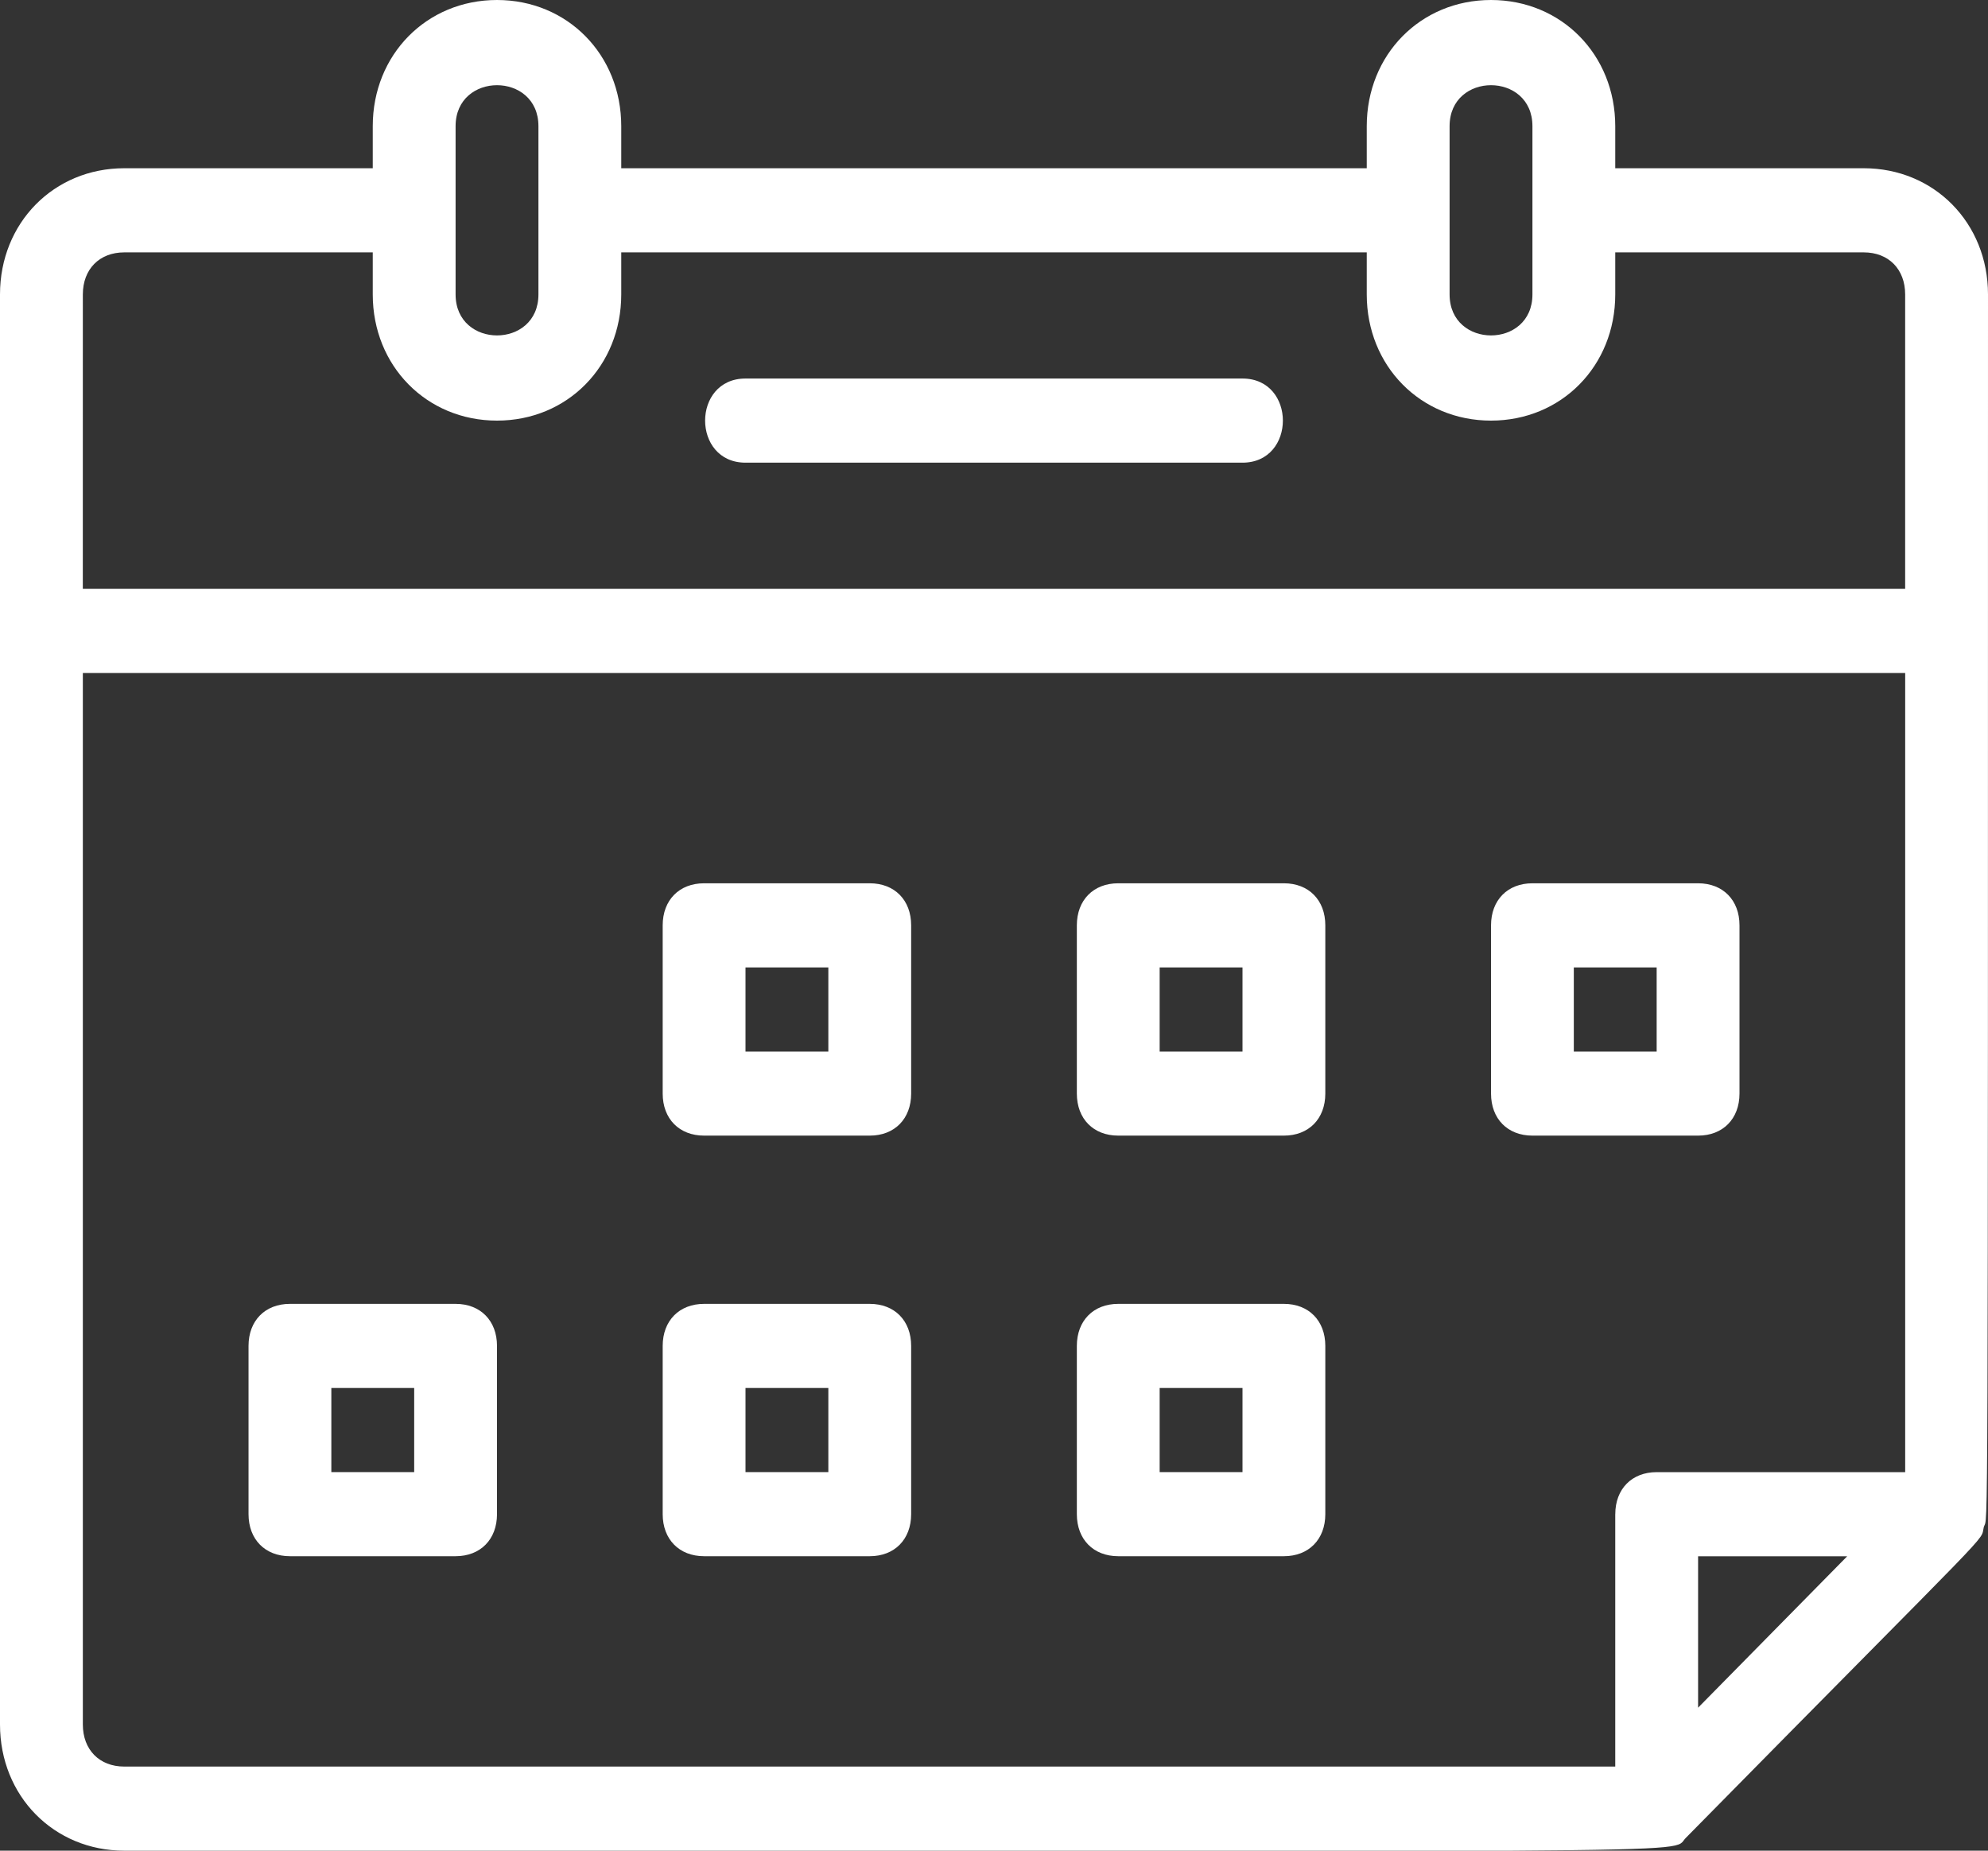 <svg fill="none" height="54" viewBox="0 0 58 54" width="58" xmlns="http://www.w3.org/2000/svg" xmlns:xlink="http://www.w3.org/1999/xlink"><rect x="0" y="0" width="58" height="54" fill="#333333" stroke="none"/><clipPath id="a"><path d="m0 0h58v54h-58z"/></clipPath><g clip-path="url(#a)" fill="#fff"><path d="m54.375 4.909h-7.25v-1.227c0-2.086-1.571-3.682-3.625-3.682s-3.625 1.595-3.625 3.682v1.227h-21.75v-1.227c0-2.086-1.571-3.682-3.625-3.682s-3.625 1.595-3.625 3.682v1.227h-7.25c-2.054 0-3.625 1.595-3.625 3.682v41.727c0 2.086 1.571 3.682 3.625 3.682 47.608 0 45.071.123 45.554-.368 9.304-9.45 8.579-8.591 8.7-9.082.121-.368.121 1.841.121-35.959 0-2.086-1.571-3.682-3.625-3.682zm-12.083-1.227c0-1.595 2.417-1.595 2.417 0v4.909c0 1.595-2.417 1.595-2.417 0zm-29 0c0-1.595 2.417-1.595 2.417 0v4.909c0 1.595-2.417 1.595-2.417 0zm-10.875 4.909c0-.736.483-1.227 1.208-1.227h7.25v1.227c0 2.086 1.571 3.682 3.625 3.682s3.625-1.595 3.625-3.682v-1.227h21.75v1.227c0 2.086 1.571 3.682 3.625 3.682s3.625-1.595 3.625-3.682v-1.227h7.25c.725 0 1.208.491 1.208 1.227v8.591h-53.167zm44.708 35.591v7.364h-43.5c-.725 0-1.208-.491-1.208-1.227v-30.682h53.167v23.318h-7.25c-.725 0-1.208.491-1.208 1.227zm2.417 5.646v-4.418h4.35z"/><path d="m13.292 38.045h-4.833c-.725 0-1.208.491-1.208 1.227v4.909c0 .736.483 1.227 1.208 1.227h4.833c.725 0 1.208-.491 1.208-1.227v-4.909c0-.736-.483-1.227-1.208-1.227zm-1.208 4.909h-2.417v-2.454h2.417z"/><path d="m25.375 38.045h-4.833c-.725 0-1.208.491-1.208 1.227v4.909c0 .736.483 1.227 1.208 1.227h4.833c.725 0 1.208-.491 1.208-1.227v-4.909c0-.736-.483-1.227-1.208-1.227zm-1.208 4.909h-2.417v-2.454h2.417z"/><path d="m25.375 25.773h-4.833c-.725 0-1.208.491-1.208 1.227v4.909c0 .736.483 1.227 1.208 1.227h4.833c.725 0 1.208-.491 1.208-1.227v-4.909c0-.736-.483-1.227-1.208-1.227zm-1.208 4.909h-2.417v-2.454h2.417z"/><path d="m37.458 38.045h-4.833c-.725 0-1.208.491-1.208 1.227v4.909c0 .736.483 1.227 1.208 1.227h4.833c.725 0 1.208-.491 1.208-1.227v-4.909c0-.736-.483-1.227-1.208-1.227zm-1.208 4.909h-2.417v-2.454h2.417z"/><path d="m37.458 25.773h-4.833c-.725 0-1.208.491-1.208 1.227v4.909c0 .736.483 1.227 1.208 1.227h4.833c.725 0 1.208-.491 1.208-1.227v-4.909c0-.736-.483-1.227-1.208-1.227zm-1.208 4.909h-2.417v-2.454h2.417z"/><path d="m50.75 31.909v-4.909c0-.736-.483-1.227-1.208-1.227h-4.833c-.725 0-1.208.491-1.208 1.227v4.909c0 .736.483 1.227 1.208 1.227h4.833c.725 0 1.208-.491 1.208-1.227zm-2.417-1.227h-2.417v-2.454h2.417z"/><path d="m36.25 11.045h-14.5c-1.571 0-1.571 2.455 0 2.455h14.5c1.571 0 1.571-2.455 0-2.455z"/></g></svg>
